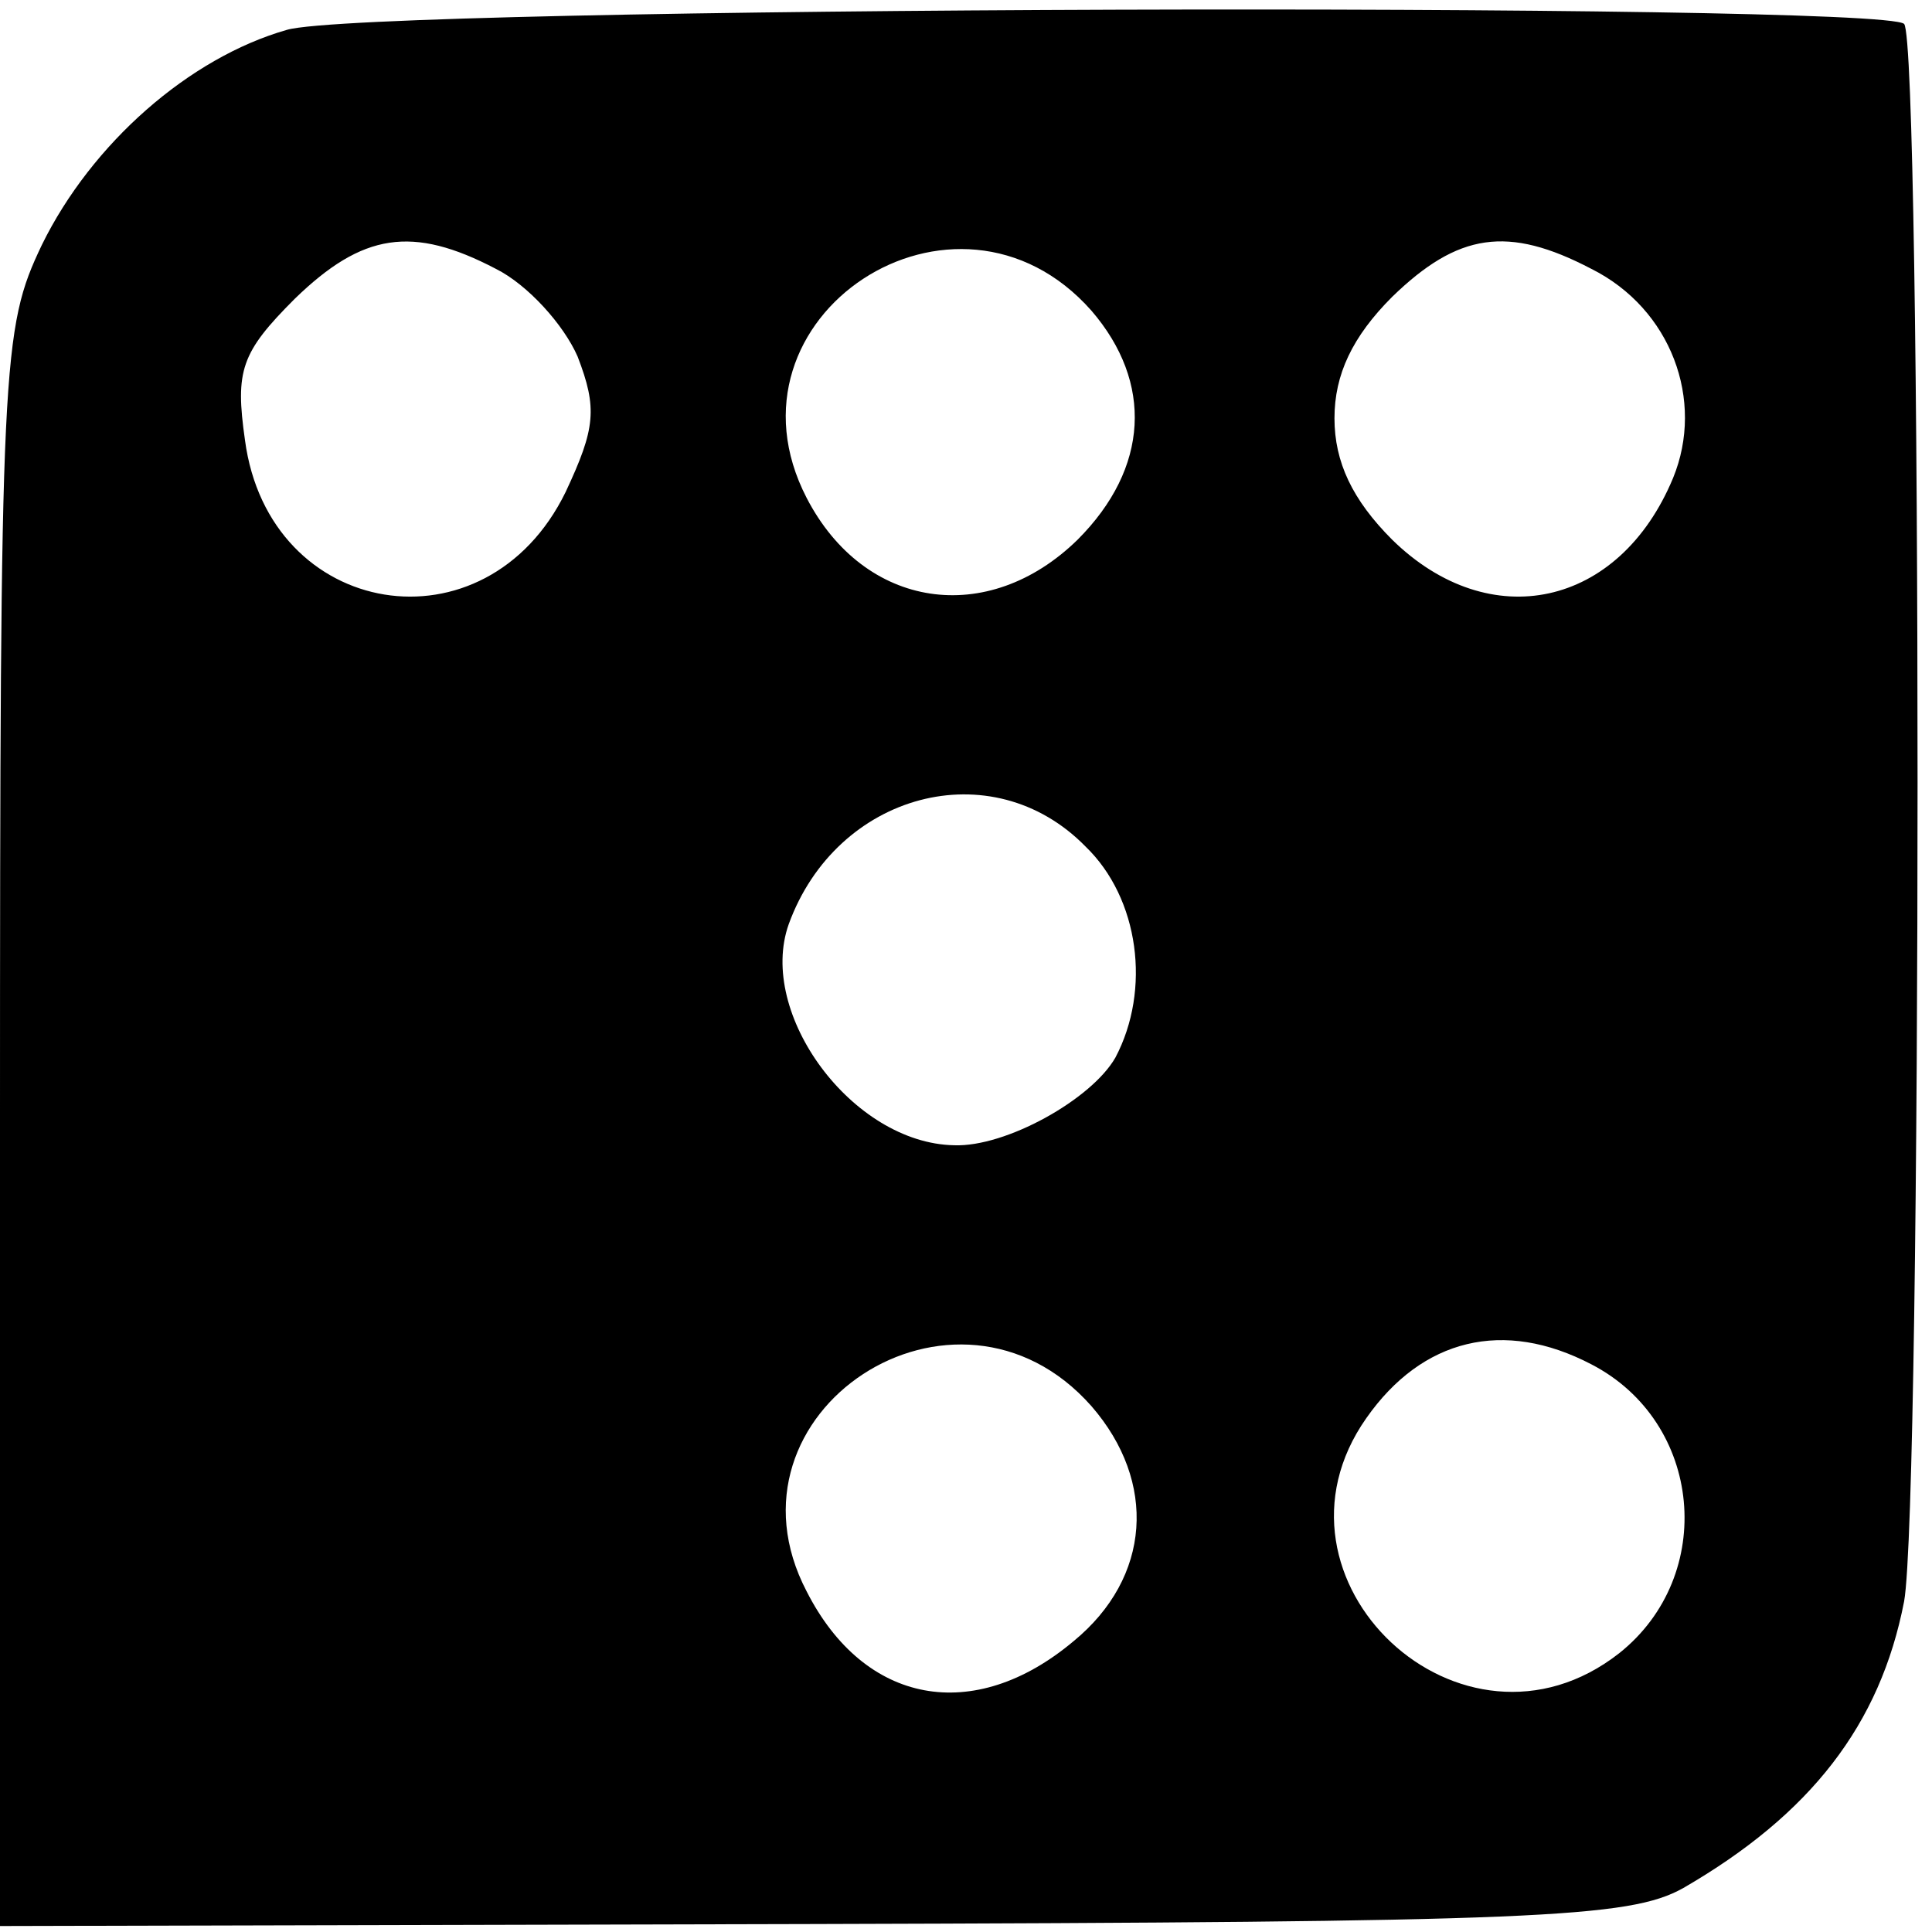 <?xml version="1.0" standalone="no"?>
<!DOCTYPE svg PUBLIC "-//W3C//DTD SVG 20010904//EN"
 "http://www.w3.org/TR/2001/REC-SVG-20010904/DTD/svg10.dtd">
<svg version="1.0" xmlns="http://www.w3.org/2000/svg"
 width="97pt" height="97pt" viewBox="0 0 97 97"
 preserveAspectRatio="xMidYMid meet">
<g transform="translate(0,97) scale(0.1,-0.1)"
fill="#000000" stroke="none">
<path d="M144 955 c-49 -14 -98 -57 -123 -108 -20 -42 -21 -57 -21 -444 l0
-400 408 1 c364 1 410 3 437 18 64 37 99 82 111 144 9 50 9 782 0 792 -12 11
-772 9 -812 -3z m105 -120 c16 -8 34 -28 41 -44 10 -26 9 -36 -6 -68 -40 -82
-149 -64 -161 26 -5 35 -2 44 25 71 34 33 59 37 101 15z m299 -21 c31 -36 29
-79 -7 -115 -45 -44 -107 -35 -136 21 -47 91 75 171 143 94z m251 21 c40 -20
57 -66 41 -105 -27 -65 -92 -79 -141 -31 -20 20 -29 39 -29 61 0 22 9 41 29
61 33 32 58 36 100 14z m-254 -290 c27 -26 33 -72 15 -106 -12 -21 -55 -45
-81 -44 -51 1 -99 66 -83 111 24 66 102 87 149 39z m3 -281 c33 -38 30 -86 -9
-118 -50 -42 -105 -32 -134 25 -47 90 75 170 143 93z m251 21 c56 -29 63 -106
14 -145 -79 -62 -184 37 -127 118 28 40 69 50 113 27z"/>
</g>
</svg>
